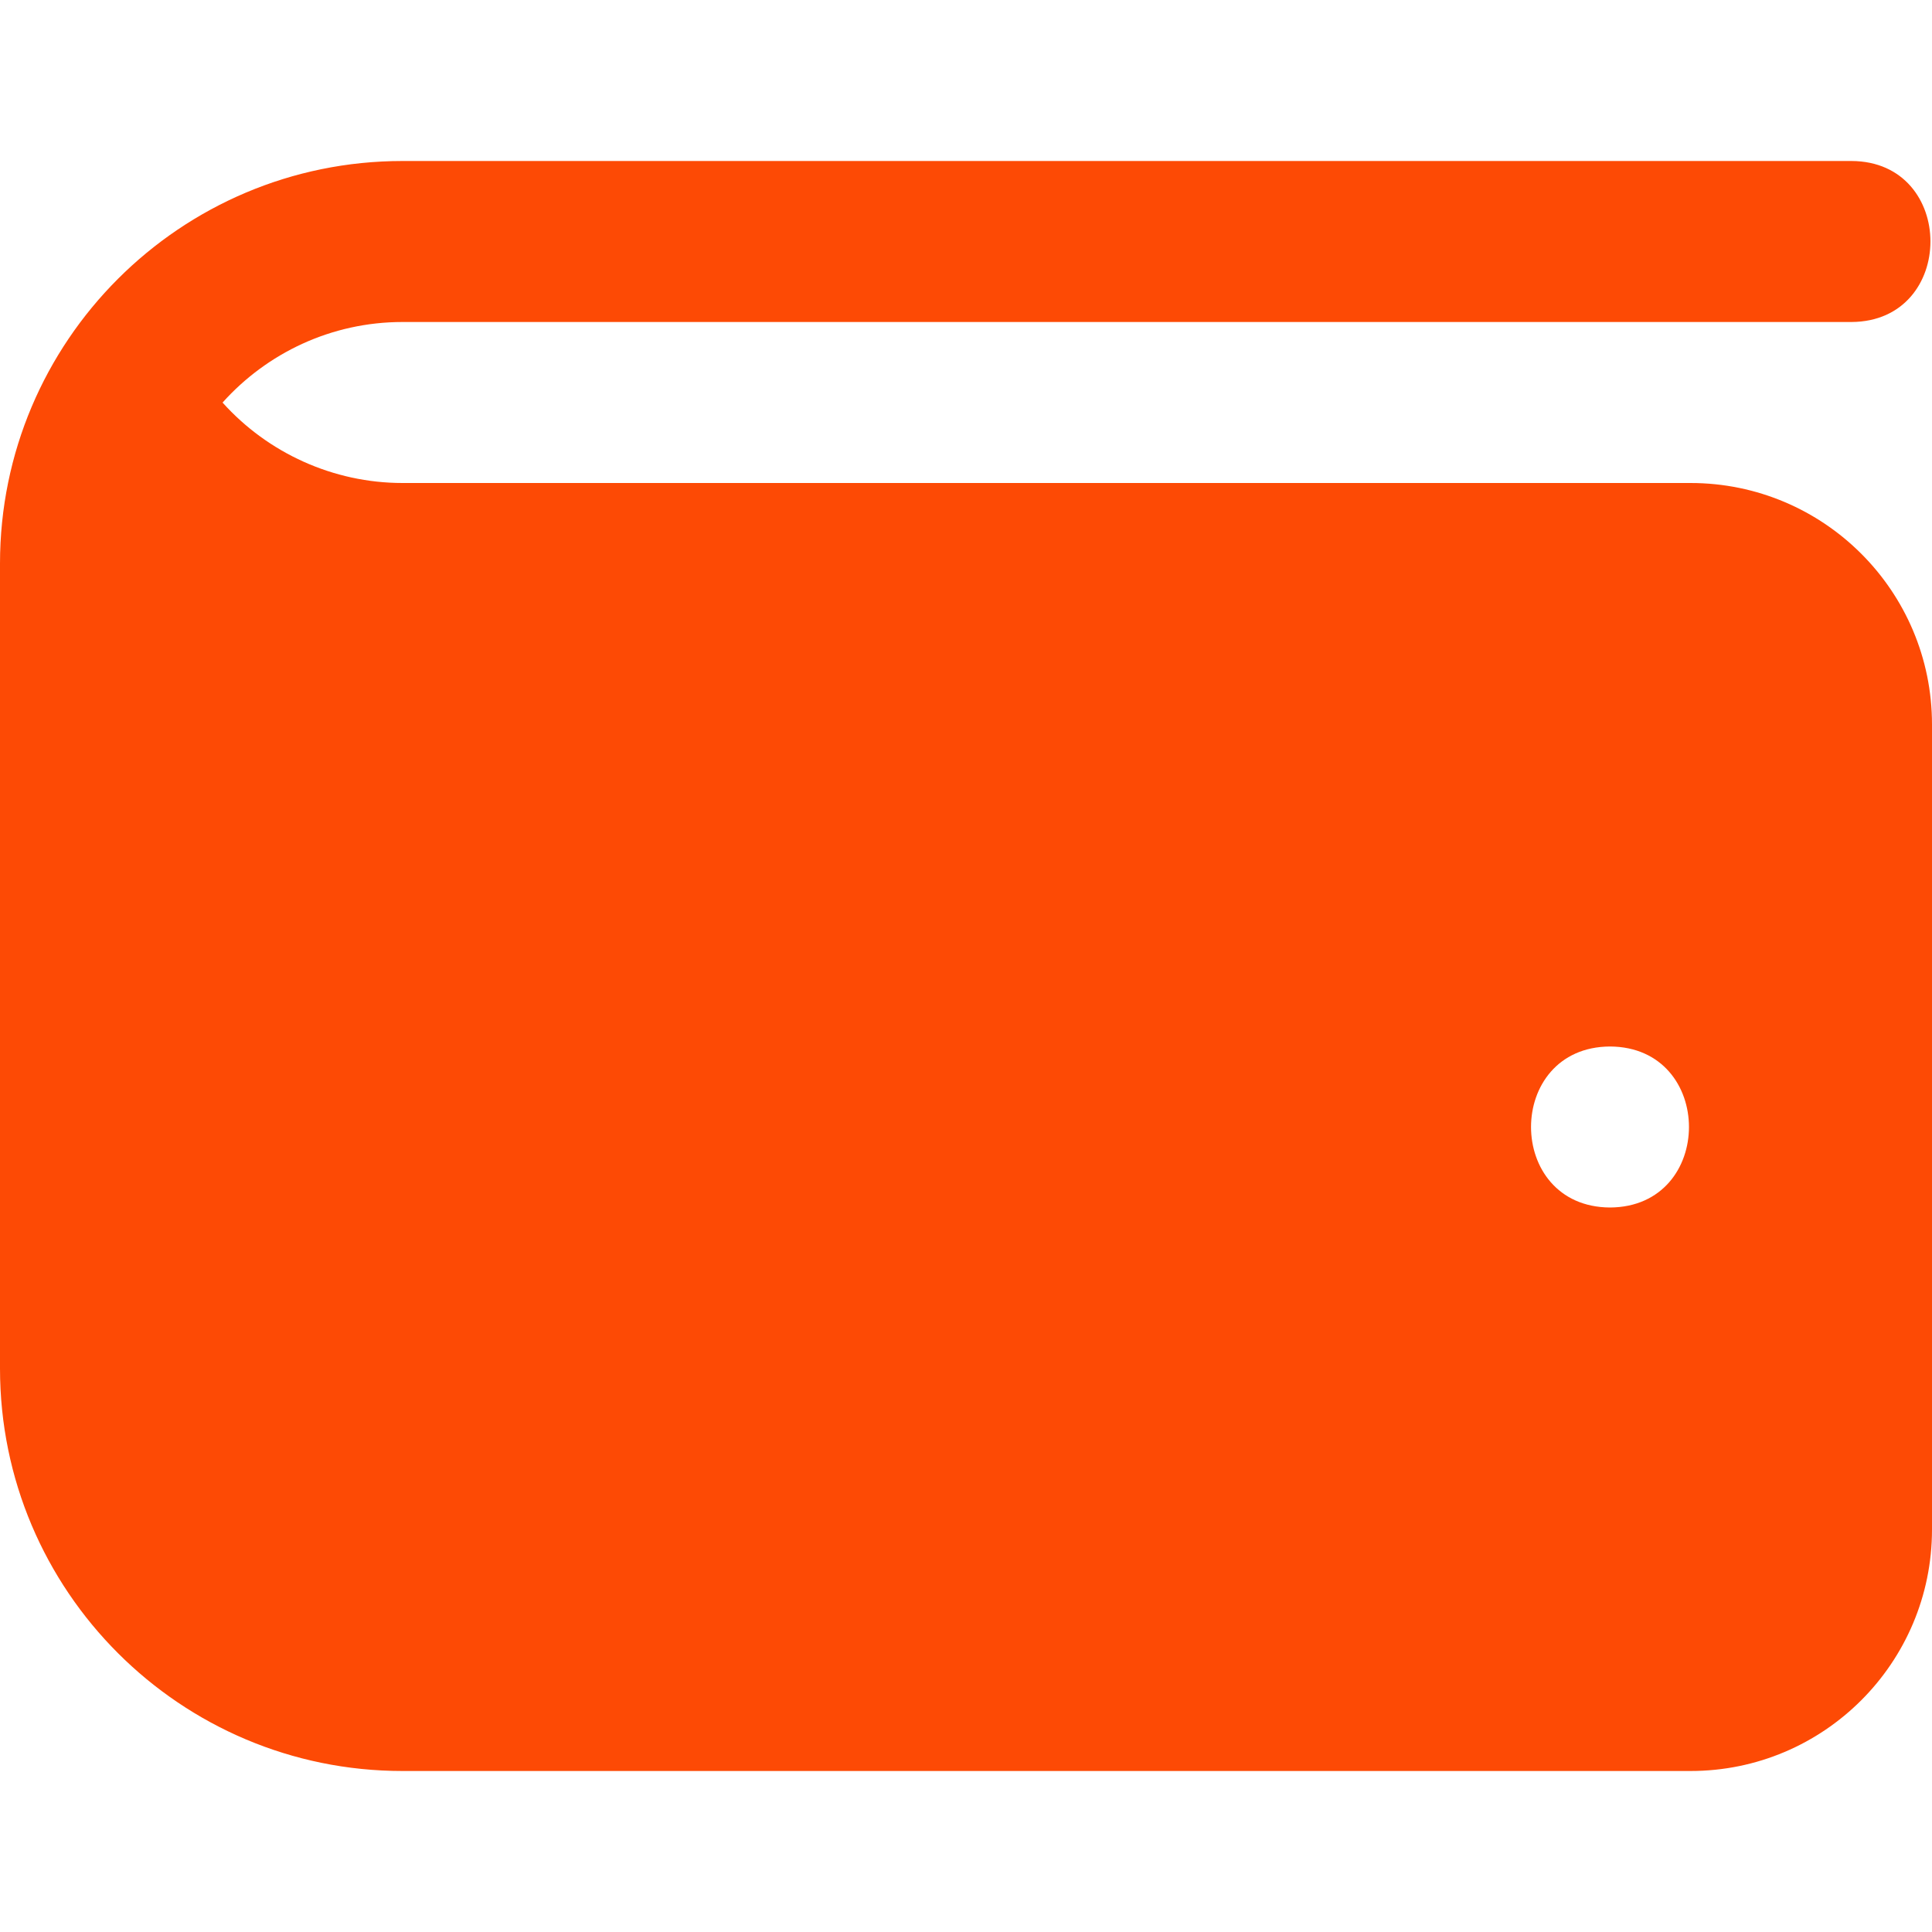 <svg width="30" height="30" viewBox="0 0 30 30" fill="none" xmlns="http://www.w3.org/2000/svg">
<g clip-path="url(#clip0_20_133)">
<path d="M26.25 7.5H6.25C5.176 7.5 4.16 7.035 3.456 6.251C4.144 5.484 5.143 5 6.25 5H28.75C30.385 4.992 30.384 2.506 28.75 2.5H6.25C2.799 2.5 0 5.299 0 8.75V21.25C0 24.701 2.799 27.5 6.25 27.5H26.25C28.321 27.5 30 25.821 30 23.75V11.25C30 9.179 28.321 7.5 26.25 7.5ZM25 18.75C23.365 18.742 23.365 16.258 25 16.25C26.635 16.258 26.635 18.742 25 18.75Z" fill="#FD4A05"/>
</g>
<defs>
<clipPath id="clip0_20_133">
<rect width="30" height="30" fill="white"/>
</clipPath>
</defs>
</svg>
